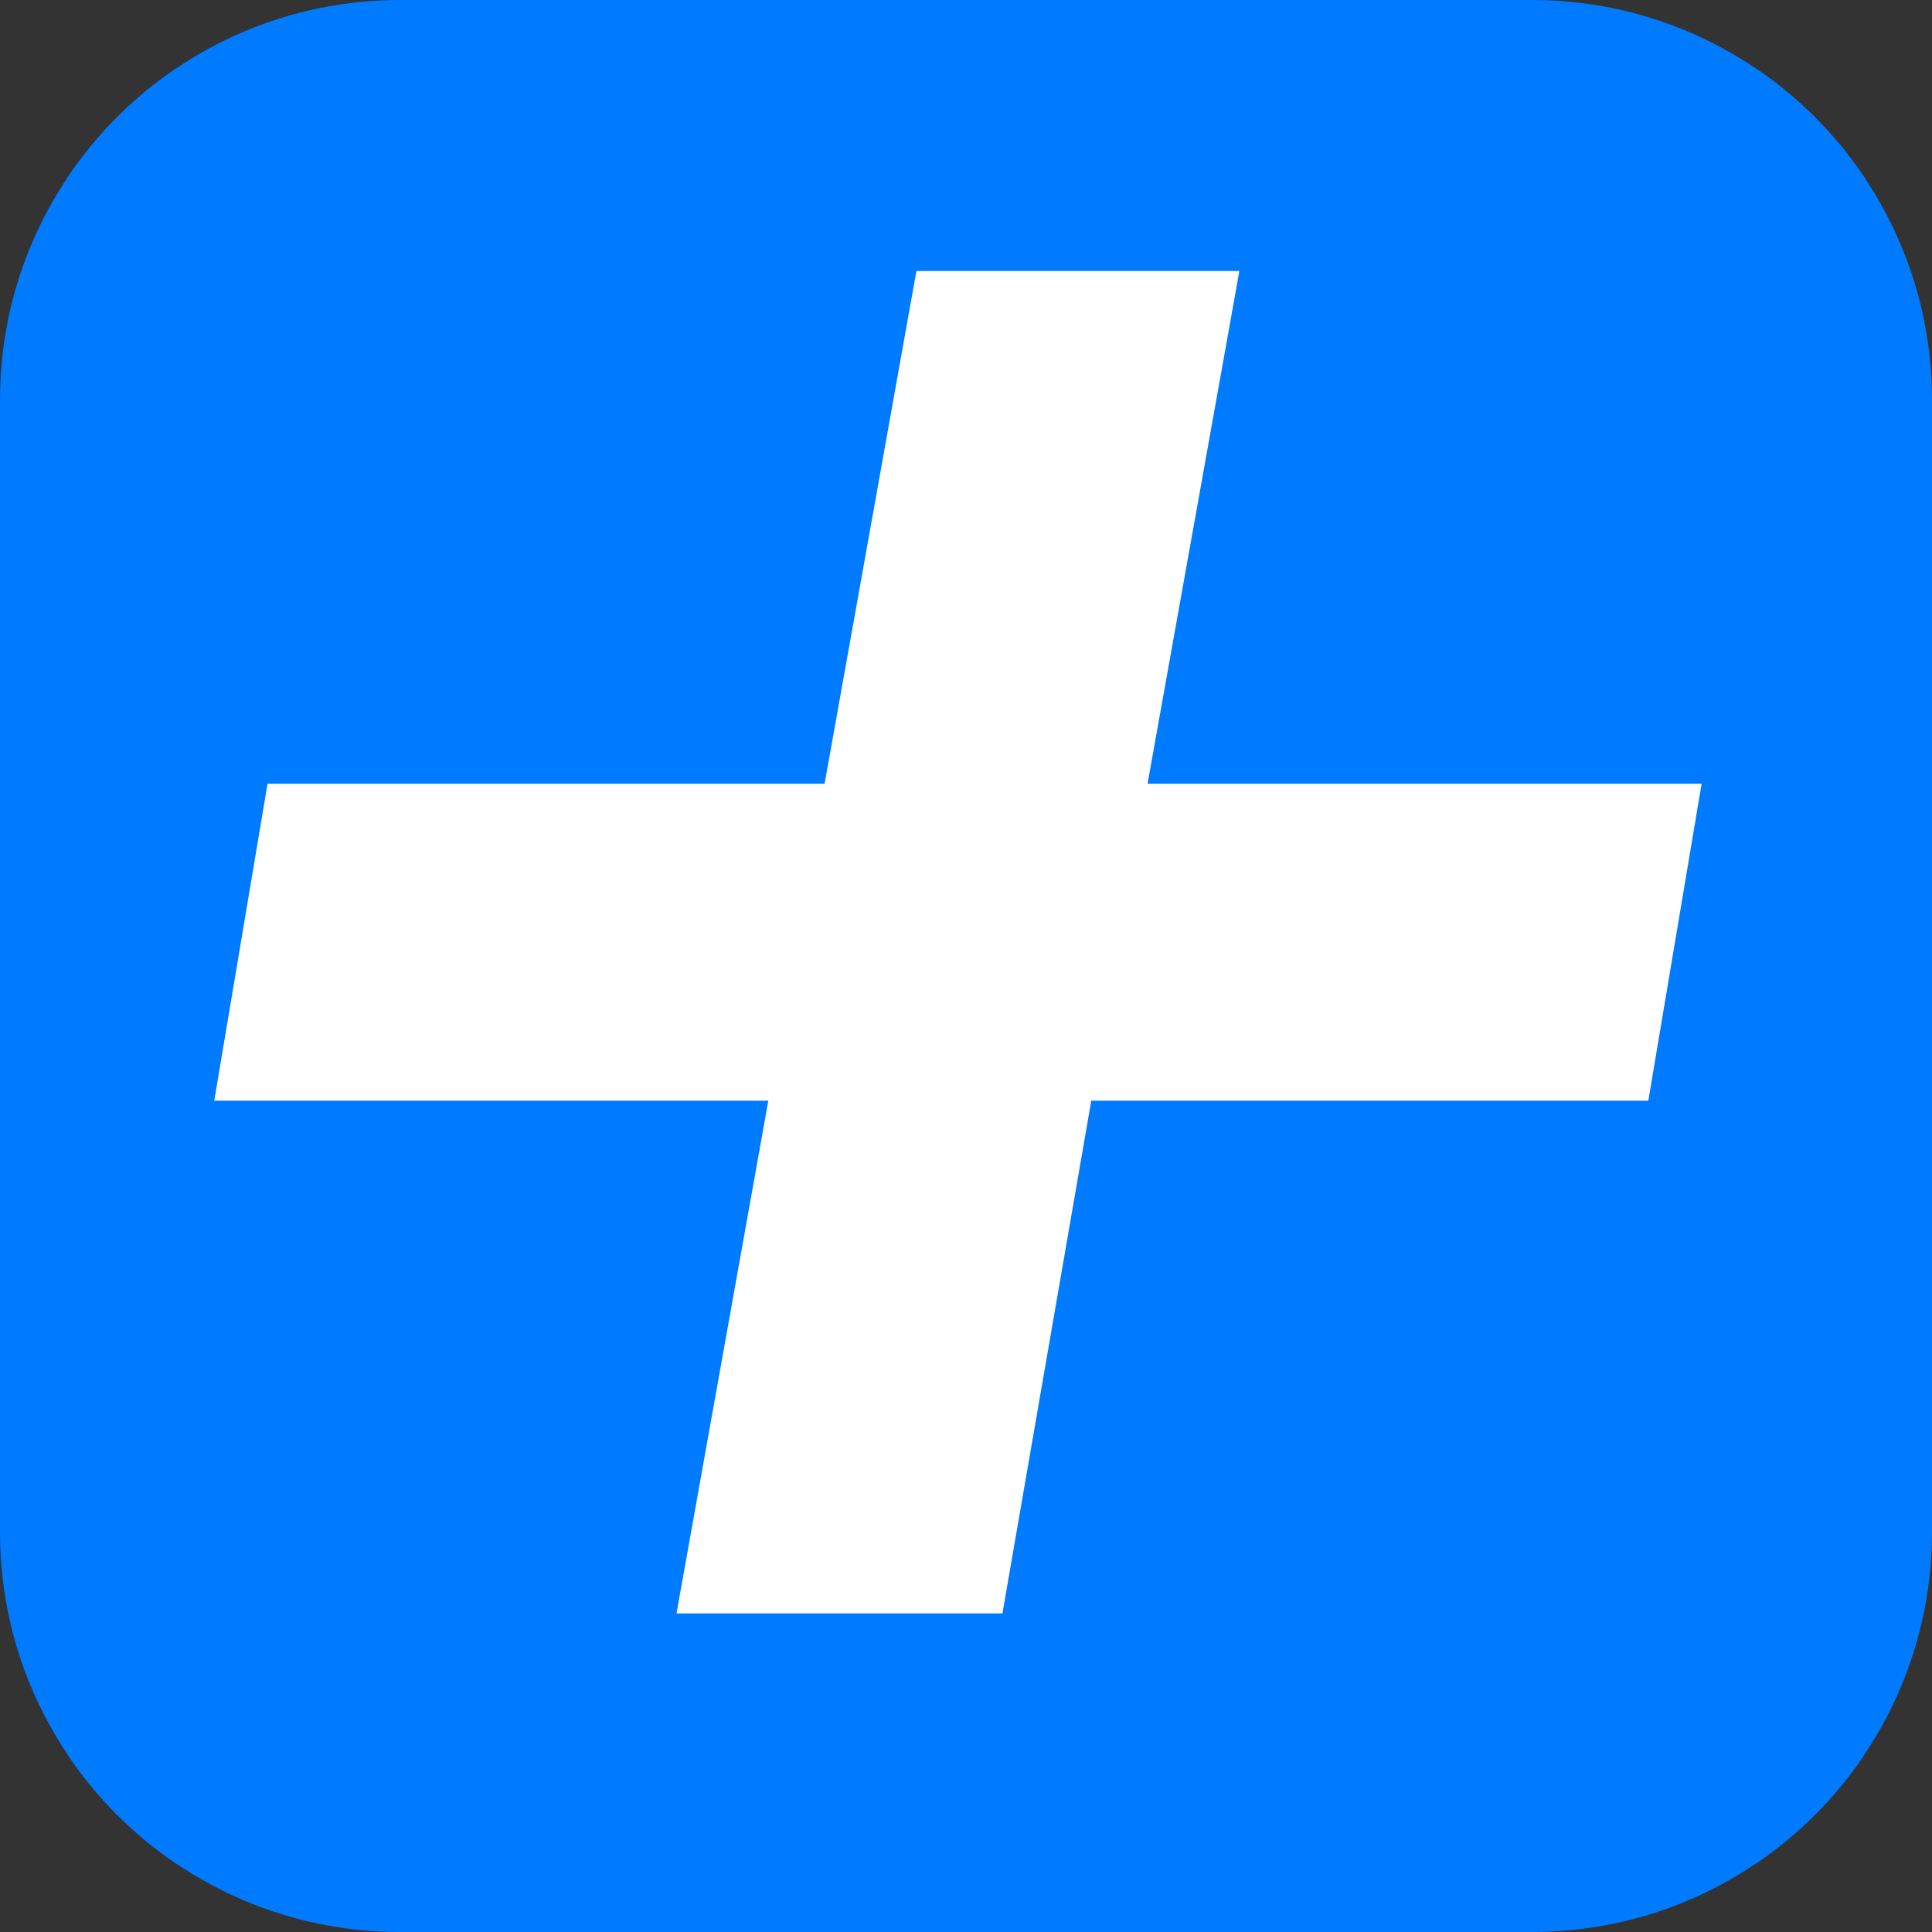 <svg xmlns="http://www.w3.org/2000/svg" xmlns:xlink="http://www.w3.org/1999/xlink" width="256" zoomAndPan="magnify" viewBox="0 0 192 192" height="256" preserveAspectRatio="xMidYMid meet" version="1.0"><rect x="0" y="0" width="192" height="192" fill="#333333" stroke="none"/><defs><g/><clipPath id="77514e2e3f"><path d="M 1 1 L 191 1 L 191 191 L 1 191 Z M 1 1 " clip-rule="nonzero"/></clipPath><clipPath id="cca41eb75c"><path d="M 0 39.75 L 0 152.25 C 0 174.203 17.797 192 39.75 192 L 152.25 192 C 174.203 192 192 174.203 192 152.25 L 192 39.75 C 192 17.797 174.203 0 152.25 0 L 39.75 0 C 17.797 0 0 17.797 0 39.75 Z M 0 39.75 " clip-rule="nonzero"/></clipPath><clipPath id="94d91a8ed1"><path d="M 0 39.75 L 0 152.25 C 0 174.203 17.797 192 39.75 192 L 152.25 192 C 174.203 192 192 174.203 192 152.25 L 192 39.75 C 192 17.797 174.203 0 152.25 0 L 39.75 0 C 17.797 0 0 17.797 0 39.75 Z M 0 39.75 " clip-rule="nonzero"/></clipPath><clipPath id="cad94c883e"><rect x="0" width="177" y="0" height="192"/></clipPath></defs><g clip-path="url(#77514e2e3f)"><g clip-path="url(#cca41eb75c)"><path fill="#007aff" d="M 189.672 97.641 C 188.648 99.324 186.906 100.316 185.188 101.277 C 185.914 102.328 185.887 103.738 185.562 104.973 C 185.242 106.211 184.652 107.367 184.324 108.602 C 183.992 109.84 184.078 111.473 184.793 112.527 C 183.809 112.57 182.98 113.363 182.578 114.27 C 182.18 115.176 182.113 116.184 182.031 117.172 C 181.945 118.156 181.812 119.176 181.297 120.02 L 181.32 120.027 C 182.738 120.586 184.211 121.188 185.215 122.34 C 185.508 122.68 185.758 123.059 185.91 123.473 C 186.262 124.43 186.117 125.512 185.723 126.445 C 185.332 127.383 184.711 128.207 184.102 129.016 C 184.898 129.809 186.203 130.699 186.562 131.766 C 186.789 132.445 186.812 133.176 186.914 133.887 C 187.266 136.402 188.602 138.77 188.516 141.312 L 188.516 141.316 C 188.512 141.574 188.32 141.793 188.098 141.926 C 187.875 142.059 187.625 142.133 187.398 142.25 C 186.605 142.652 186.188 143.551 186.023 144.426 C 185.855 145.301 185.883 146.203 185.699 147.074 C 185.32 148.844 183.965 150.285 182.785 151.664 C 183.43 152.469 184.078 153.285 184.445 154.246 C 184.812 155.207 184.855 156.348 184.309 157.219 C 183.641 158.285 182.031 158.793 180.816 159.113 C 181.711 159.984 182.664 160.941 182.84 162.18 C 182.965 163.039 182.699 163.914 182.809 164.773 C 182.906 165.516 183.281 166.203 183.766 166.77 C 184.246 167.34 184.836 167.816 185.414 168.289 C 184.363 169.863 184.469 172.117 184.965 173.949 C 185.457 175.781 186.332 177.488 186.816 179.324 C 187.438 181.664 187.395 184.176 186.703 186.492 C 183.559 187.238 179.914 187.246 176.852 186.199 C 175.445 185.719 174.098 185.055 172.645 184.742 C 171.191 184.426 169.438 184.477 168.258 185.371 C 167.715 184.48 166.883 183.77 165.918 183.383 C 164.797 182.934 163.555 182.914 162.363 182.727 C 161.168 182.535 159.84 182.02 159.168 181.016 C 158.883 182.273 158.293 183.461 157.461 184.449 C 157.164 184.801 156.801 185.145 156.344 185.215 C 156 185.262 155.66 185.145 155.336 185.016 C 154.117 184.539 152.914 183.809 151.84 183.055 C 151.203 183.023 150.629 183.434 150.191 183.891 C 149.75 184.348 149.367 184.883 148.832 185.223 C 147.457 186.09 145.59 185.414 144.078 186.004 C 142.836 186.484 141.785 187.656 141.105 188.805 C 140.672 188.434 140.09 188.305 139.52 188.258 C 138.953 188.211 138.379 188.23 137.824 188.105 C 136.992 187.918 136.258 187.426 135.445 187.164 C 134.297 186.793 133.031 186.906 131.887 186.527 C 130.586 186.105 129.57 185.098 128.602 184.125 C 127.398 185.027 126.84 185.23 125.441 185.785 C 124.879 186.008 124.266 186.203 123.68 186.062 C 123.191 185.941 122.789 185.602 122.434 185.246 C 121.387 184.207 120.543 182.867 119.961 181.512 C 118.43 182.297 116.531 181.711 114.891 182.23 C 113.746 182.598 112.723 183.57 112.324 184.711 C 111.496 183.918 110.176 183.914 109.082 184.254 C 107.988 184.594 107 185.215 105.91 185.555 C 104.426 186.012 102.781 185.918 101.367 185.285 L 101.371 184.977 C 100.836 187.016 99.375 188.793 97.484 189.711 C 96.945 189.973 96.352 190.168 95.77 190.078 C 95.277 189.996 94.836 189.727 94.434 189.434 C 92.949 188.379 91.688 187.016 90.746 185.457 C 89.062 185.742 87.348 186.027 85.781 185.348 C 84.98 185.004 84.285 184.426 83.469 184.121 C 82.188 183.652 80.648 183.957 79.641 184.883 C 79.438 183.898 78.594 183.082 77.68 182.676 C 76.762 182.266 75.75 182.156 74.754 182.051 C 73.754 181.941 72.742 181.828 71.828 181.406 C 71.668 182.867 71.086 183.984 70.098 185.074 C 69.699 185.512 69.219 185.918 68.637 186.008 C 68.258 186.066 67.871 185.984 67.504 185.887 C 66.168 185.523 64.898 184.922 63.781 184.109 C 61.953 184.734 60.871 186.645 58.988 187.062 C 58.102 187.258 57.16 187.086 56.273 187.281 C 55.578 187.434 54.957 187.801 54.273 188.004 C 53.066 188.359 51.699 188.191 50.621 188.836 C 50.055 187.547 48.668 186.496 47.316 186.109 C 46.52 185.879 45.676 185.863 44.867 185.691 C 43.316 185.359 41.621 184.168 40.684 182.895 C 39.988 183.535 39.863 183.656 39.039 184.137 C 38.219 184.613 37.25 184.895 36.32 184.758 C 35.465 184.629 34.684 184.141 34.137 183.477 C 33.586 182.816 33.141 181.711 33.027 180.855 C 32.312 182 30.996 182.707 29.656 182.844 C 28.738 182.941 27.805 182.793 26.898 182.961 C 25.629 183.203 24.285 184.281 23.754 185.457 C 22.637 184.629 21.129 184.52 19.742 184.715 C 17.52 185.02 15.453 185.992 13.285 186.57 C 10.789 187.238 7.297 187.254 5.32 186.496 C 4.629 184.18 4.59 181.668 5.211 179.328 C 5.699 177.496 6.574 175.785 7.062 173.953 C 7.559 172.121 7.668 169.867 6.613 168.293 C 7.195 167.82 7.781 167.348 8.262 166.773 C 8.746 166.199 9.121 165.523 9.219 164.777 C 9.328 163.918 9.059 163.043 9.184 162.184 C 9.367 160.945 10.316 159.988 11.211 159.117 C 9.992 158.805 8.391 158.289 7.719 157.223 C 7.172 156.352 7.215 155.211 7.582 154.25 C 7.949 153.293 8.602 152.469 9.242 151.668 C 8.062 150.289 6.707 148.855 6.328 147.078 C 6.145 146.207 6.176 145.305 6.004 144.43 C 5.84 143.555 5.422 142.66 4.629 142.254 C 4.402 142.137 4.148 142.062 3.93 141.93 C 3.707 141.797 3.516 141.578 3.512 141.32 L 3.512 141.316 C 3.422 138.777 4.758 136.406 5.113 133.891 C 5.215 133.18 5.234 132.449 5.465 131.77 C 5.824 130.703 7.125 129.816 7.926 129.02 C 7.309 128.211 6.695 127.387 6.301 126.449 C 5.91 125.512 5.762 124.426 6.117 123.477 C 6.27 123.059 6.52 122.676 6.812 122.344 C 7.809 121.191 9.289 120.586 10.707 120.031 L 10.73 120.023 C 10.215 119.176 10.086 118.16 9.996 117.176 C 9.914 116.188 9.848 115.176 9.449 114.273 C 9.051 113.371 8.223 112.574 7.23 112.531 C 7.949 111.473 8.035 109.844 7.703 108.605 C 7.375 107.371 6.785 106.215 6.461 104.977 C 6.141 103.742 6.113 102.332 6.84 101.281 C 5.121 100.32 3.379 99.328 2.355 97.645 C 1.969 97.016 1.703 96.262 1.836 95.535 C 1.938 94.98 2.254 94.496 2.602 94.047 C 3.16 93.32 3.809 92.664 4.531 92.09 C 5.016 91.707 5.535 91.352 5.918 90.871 C 6.297 90.387 6.527 89.73 6.32 89.145 C 6.207 88.176 6.238 87.008 6.547 86.074 C 6.891 85.027 7.66 84.16 7.973 83.102 C 8.336 81.898 8.059 80.477 7.23 79.531 C 7.812 79.285 8.41 79.027 8.824 78.555 C 9.195 78.129 9.383 77.578 9.523 77.031 C 9.926 75.504 10.066 73.918 10.203 72.348 C 10.219 72.191 10.23 72.023 10.145 71.891 C 10.066 71.758 9.555 71.625 9.461 71.746 C 7.719 71.328 6.293 69.816 5.977 68.051 C 5.656 66.285 6.473 64.371 7.965 63.375 C 6.664 62.559 5.75 61.125 5.285 59.66 C 4.82 58.195 4.668 56.652 4.438 55.133 C 4.203 53.617 3.863 52.078 3.074 50.762 C 4.309 49.836 5.641 48.938 6.051 47.508 C 6.352 46.469 6.281 45.352 6.531 44.293 C 6.871 42.836 7.832 41.535 9.121 40.781 C 8.484 39.977 7.859 38.93 7.539 37.953 C 7.223 36.977 7.215 35.859 7.746 34.98 C 8.414 33.859 9.906 33.285 11.18 32.988 L 11.234 32.988 C 10.602 32.523 10.629 32.555 10.172 31.918 C 9.621 31.145 9.383 30.184 9.238 29.238 C 9.094 28.293 9.031 27.336 8.766 26.418 C 8.789 25.766 8.438 24.988 7.891 24.633 C 7.527 24.402 7.055 24.254 6.883 23.859 C 6.77 23.605 6.824 23.301 6.965 23.066 C 7.109 22.836 7.367 22.617 7.613 22.484 C 7.535 19.867 6.469 17.395 5.793 14.867 C 4.961 11.762 4.707 8.508 5.047 5.316 C 7.023 4.559 10.805 4.742 13.301 5.41 C 15.465 5.992 17.535 6.961 19.758 7.27 C 21.141 7.461 22.645 7.355 23.77 6.527 C 24.301 7.703 25.645 8.789 26.91 9.02 C 27.82 9.191 28.754 9.043 29.672 9.137 C 31.02 9.273 32.328 9.98 33.043 11.125 C 33.16 10.273 33.605 9.172 34.152 8.504 C 34.703 7.84 35.484 7.359 36.336 7.227 C 37.273 7.082 38.234 7.367 39.055 7.848 C 39.879 8.32 40.004 8.441 40.699 9.09 C 41.645 7.812 43.332 6.621 44.879 6.293 C 45.691 6.121 46.535 6.102 47.332 5.871 C 48.691 5.484 50.07 4.441 50.637 3.145 C 51.719 3.789 53.082 3.617 54.289 3.977 C 54.969 4.18 55.594 4.547 56.289 4.699 C 57.18 4.895 58.117 4.723 59.004 4.918 C 60.887 5.336 61.969 7.254 63.797 7.875 C 64.914 7.062 66.184 6.453 67.52 6.094 C 67.891 5.996 68.273 5.914 68.648 5.973 C 69.234 6.062 69.723 6.469 70.113 6.906 C 71.098 7.996 71.684 9.113 71.844 10.574 C 72.758 10.156 73.77 10.039 74.766 9.93 C 75.766 9.824 76.777 9.715 77.695 9.305 C 78.613 8.898 79.453 8.078 79.656 7.098 C 80.664 8.027 82.203 8.332 83.484 7.859 C 84.309 7.555 84.996 6.977 85.797 6.633 C 87.363 5.957 89.078 6.242 90.758 6.527 C 91.703 4.965 92.965 3.605 94.449 2.547 C 94.855 2.254 95.289 1.984 95.785 1.902 C 96.375 1.812 96.969 2.008 97.5 2.27 C 99.395 3.188 100.852 4.965 101.387 7.004 L 101.383 6.695 C 102.801 6.066 104.445 5.969 105.926 6.426 C 107.016 6.766 108.004 7.387 109.098 7.727 C 110.191 8.066 111.508 8.055 112.34 7.27 C 112.73 8.406 113.758 9.383 114.906 9.75 C 116.547 10.27 118.445 9.684 119.973 10.469 C 120.559 9.113 121.402 7.781 122.449 6.734 C 122.805 6.379 123.207 6.039 123.695 5.918 C 124.281 5.773 124.895 5.973 125.457 6.195 C 126.852 6.754 127.414 6.953 128.617 7.855 C 129.582 6.883 130.598 5.883 131.902 5.453 C 133.047 5.074 134.316 5.188 135.461 4.816 C 136.273 4.555 137.008 4.062 137.84 3.875 C 138.395 3.754 138.969 3.773 139.535 3.723 C 140.105 3.676 140.688 3.543 141.121 3.176 C 141.801 4.32 142.848 5.5 144.094 5.977 C 145.613 6.562 147.48 5.887 148.848 6.758 C 149.391 7.098 149.766 7.633 150.207 8.09 C 150.645 8.543 151.219 8.957 151.855 8.926 C 152.926 8.18 154.137 7.445 155.352 6.965 C 155.676 6.836 156.016 6.719 156.359 6.766 C 156.816 6.832 157.176 7.176 157.473 7.531 C 158.309 8.52 158.898 9.707 159.184 10.965 C 159.855 9.961 161.184 9.445 162.375 9.254 C 163.57 9.066 164.805 9.047 165.93 8.598 C 166.898 8.211 167.73 7.5 168.27 6.609 C 169.453 7.512 171.207 7.559 172.66 7.238 C 174.113 6.926 175.461 6.258 176.867 5.781 C 179.93 4.734 183.859 4.566 187.012 5.312 C 187.352 8.508 187.098 11.758 186.266 14.863 C 185.586 17.395 184.52 19.863 184.445 22.48 C 184.688 22.609 184.941 22.828 185.094 23.066 C 185.242 23.305 185.289 23.605 185.176 23.855 C 185 24.254 184.527 24.398 184.168 24.633 C 183.621 24.988 183.27 25.762 183.293 26.414 C 183.031 27.332 182.969 28.293 182.82 29.238 C 182.672 30.18 182.438 31.137 181.887 31.914 C 181.43 32.551 181.457 32.52 180.824 32.988 L 180.875 32.988 C 182.152 33.285 183.637 33.855 184.309 34.977 C 184.836 35.855 184.836 36.977 184.516 37.953 C 184.199 38.93 183.574 39.973 182.938 40.781 C 184.227 41.535 185.188 42.836 185.527 44.293 C 185.77 45.348 185.707 46.461 186.008 47.508 C 186.422 48.93 187.75 49.832 188.984 50.758 C 188.188 52.074 187.855 53.613 187.621 55.133 C 187.387 56.648 187.238 58.195 186.773 59.66 C 186.305 61.121 185.398 62.555 184.094 63.371 C 185.586 64.371 186.395 66.285 186.082 68.047 C 185.77 69.809 184.34 71.328 182.598 71.746 C 182.5 71.625 181.992 71.754 181.914 71.887 C 181.832 72.023 181.844 72.188 181.852 72.344 C 181.992 73.922 182.137 75.5 182.531 77.027 C 182.676 77.574 182.863 78.129 183.234 78.551 C 183.648 79.023 184.246 79.285 184.824 79.527 C 183.996 80.473 183.723 81.895 184.082 83.102 C 184.398 84.156 185.168 85.027 185.512 86.07 C 185.816 87 185.848 88.168 185.738 89.145 C 185.531 89.723 185.762 90.383 186.141 90.867 C 186.523 91.352 187.043 91.699 187.527 92.086 C 188.242 92.66 188.895 93.32 189.457 94.047 C 189.801 94.492 190.121 94.98 190.223 95.531 C 190.328 96.258 190.059 97.004 189.672 97.641 Z M 189.672 97.641 " fill-opacity="1" fill-rule="nonzero"/></g></g><g clip-path="url(#94d91a8ed1)"><rect x="-19.2" width="230.4" fill="#007aff" y="-19.2" height="230.4" fill-opacity="1"/></g><g transform="matrix(1, 0, 0, 1, 5, 0)"><g clip-path="url(#cad94c883e)"><g fill="#ffffff" fill-opacity="1"><g transform="translate(0.089, 178.885)"><g><path d="M 62.141 -18.547 L 71.266 -69.5 L 16.203 -69.5 L 21.5 -101 L 76.859 -101 L 85.984 -151.953 L 118.078 -151.953 L 108.953 -101 L 164.016 -101 L 158.719 -69.5 L 103.359 -69.5 L 94.531 -18.547 Z M 62.141 -18.547 "/></g></g></g></g></g></svg>